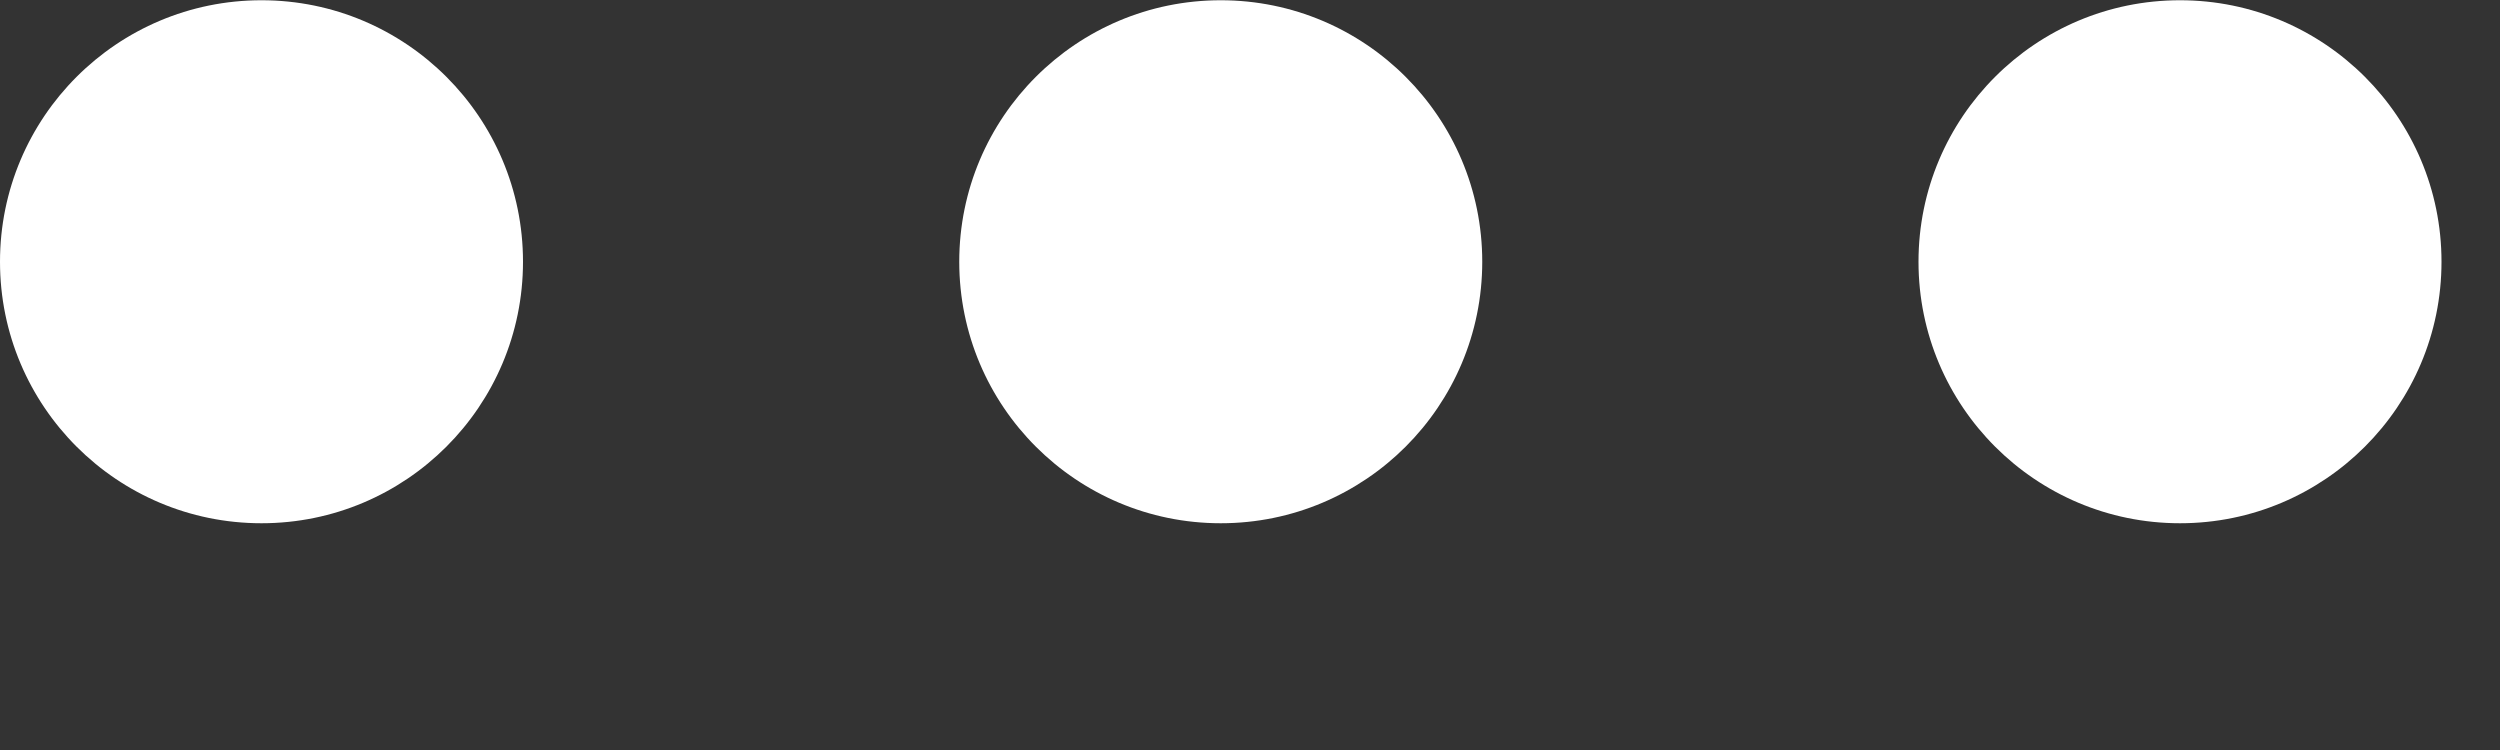 <?xml version="1.0" encoding="utf-8"?>
<svg xmlns="http://www.w3.org/2000/svg" fill="none" height="100%" overflow="visible" preserveAspectRatio="none" style="display: block;" viewBox="0 0 10 3" width="100%">
<rect x="0" y="0" width="10" height="3" fill="#333333" stroke="none"/>
<g id="icon/more">
<circle cx="1.046" cy="1.047" fill="white" id="Ellipse 3" r="1.046"/>
<circle cx="4.883" cy="1.047" fill="white" id="Ellipse 4" r="1.046"/>
<circle cx="8.72" cy="1.047" fill="white" id="Ellipse 5" r="1.046"/>
</g>
</svg>